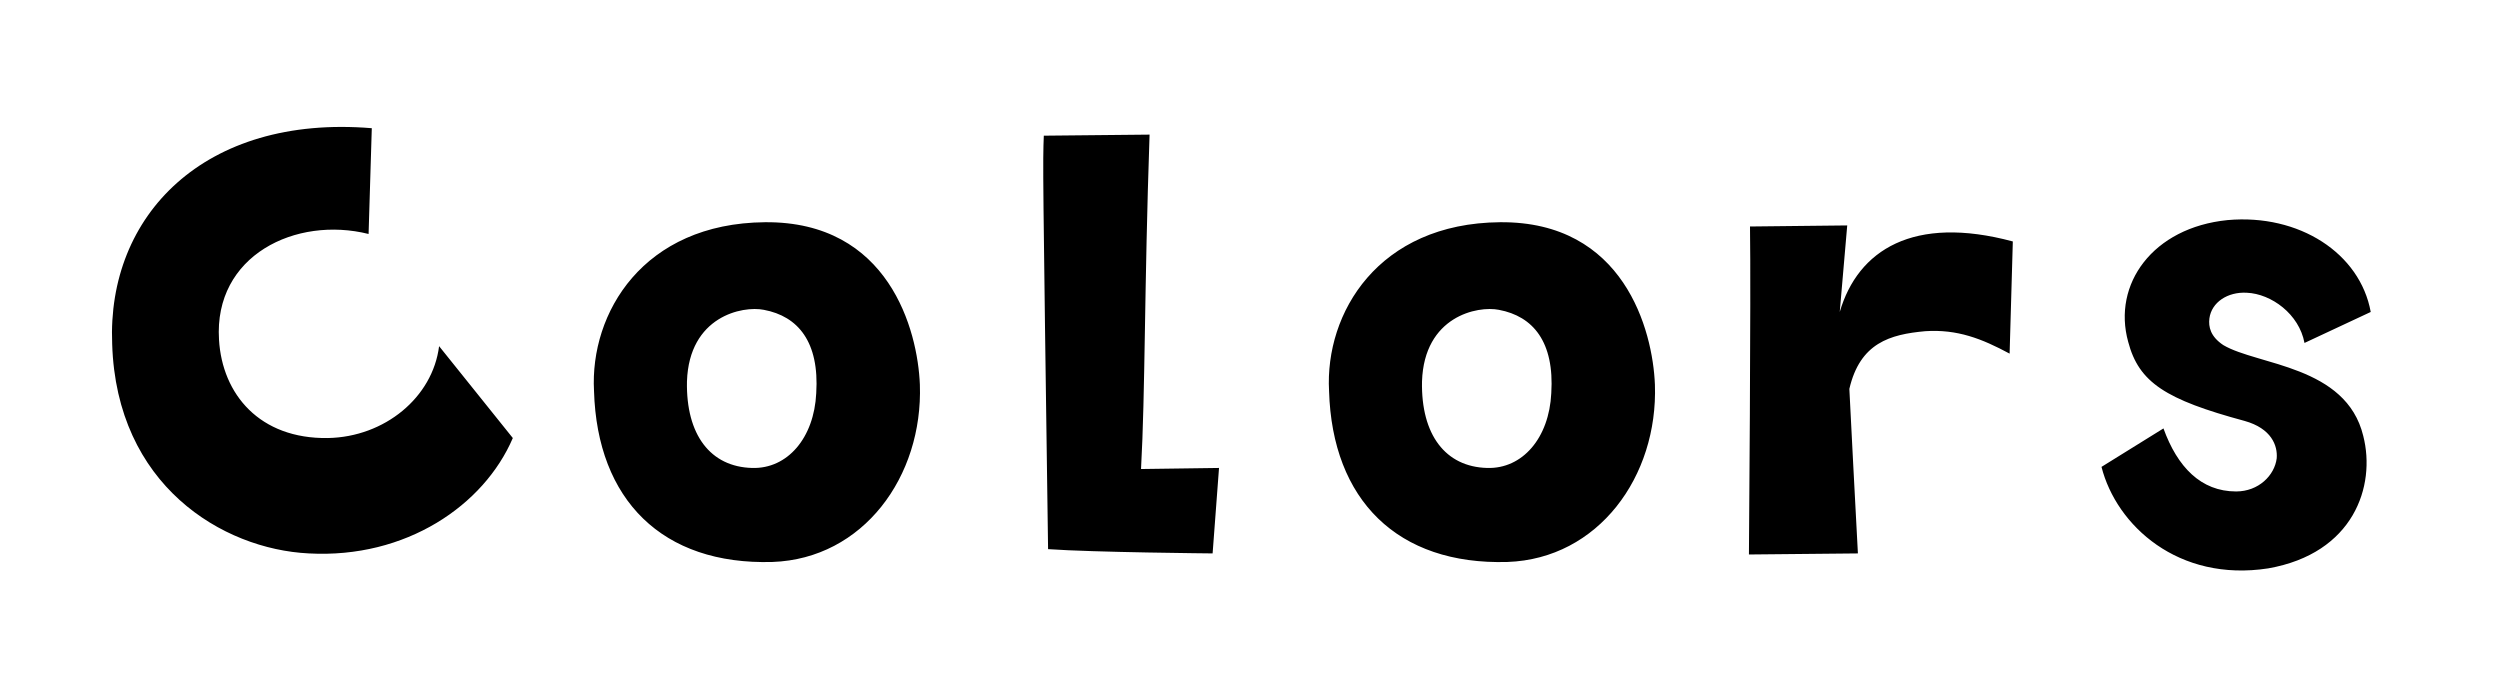<svg xmlns="http://www.w3.org/2000/svg" viewBox="0 0 234 64" style="enable-background:new 0 0 234 64" xml:space="preserve"><g style="enable-background:new"><path d="m34.8 12-.3 9.9c-6.8-1.7-14.5 2-14 9.9.3 5.1 3.8 9.3 10.2 9.2 5.3-.1 9.8-3.8 10.4-8.6L48 41c-2.7 6.3-10 11.3-19.1 10.8-8.1-.4-18-6.4-18.4-19.6-.5-12 8.6-21.5 24.3-20.2zM86.1 36c.3 8.6-5.3 16.3-13.8 16.6-10.3.3-16.4-5.8-16.7-16-.4-7.3 4.6-15.7 16-15.8 11.6-.1 14.3 10.1 14.5 15.2zm-14.6-7c-2-.4-7 .6-7.2 6.7-.1 5 2.2 8 6.1 8.1 3.3.1 5.8-2.8 6-7 .3-4.8-1.7-7.2-4.9-7.8zM107.6 12.6c-.5 14.5-.4 24.1-.8 31.3l7.3-.1-.6 8s-11.2-.1-15.4-.4c-.5-35.8-.5-36.1-.4-38.7l9.9-.1zM154.9 36c.3 8.6-5.3 16.3-13.8 16.6-10.3.3-16.4-5.8-16.7-16-.4-7.3 4.6-15.7 16-15.8 11.6-.1 14.3 10.1 14.5 15.2zm-14.6-7c-2-.4-7 .6-7.2 6.7-.1 5 2.2 8 6.1 8.1 3.3.1 5.8-2.8 6-7 .3-4.8-1.7-7.2-4.9-7.8zM188.4 22.6l-.3 10.5c-2.6-1.4-4.9-2.3-7.9-2.1-3.3.3-6.1 1.1-7.1 5.4 0 0 .7 13.8.8 15.4l-10.2.1s.2-24.6.1-30.7l9.1-.1-.7 8.1c1.7-5.8 6.9-9.1 16.2-6.6zM206.8 29.8c-.1.8.1 1.7 1.3 2.5 3.2 1.9 11.5 1.9 13.1 8.5 1.2 4.7-.9 11-8.9 12.4-8.4 1.3-14.2-4-15.6-9.5l5.8-3.6c1.3 3.6 3.5 5.9 6.8 5.9 2.1 0 3.6-1.5 3.8-3.1.1-1.2-.5-2.8-3-3.5-7.4-2-9.9-3.6-10.9-7.4-1.5-5.4 2.3-10.7 9.3-11.4 6.7-.6 12.4 3.1 13.4 8.6l-6.2 2.9c-.5-2.7-3.1-4.6-5.4-4.7-1.8-.1-3.3.9-3.5 2.4z"/></g></svg>